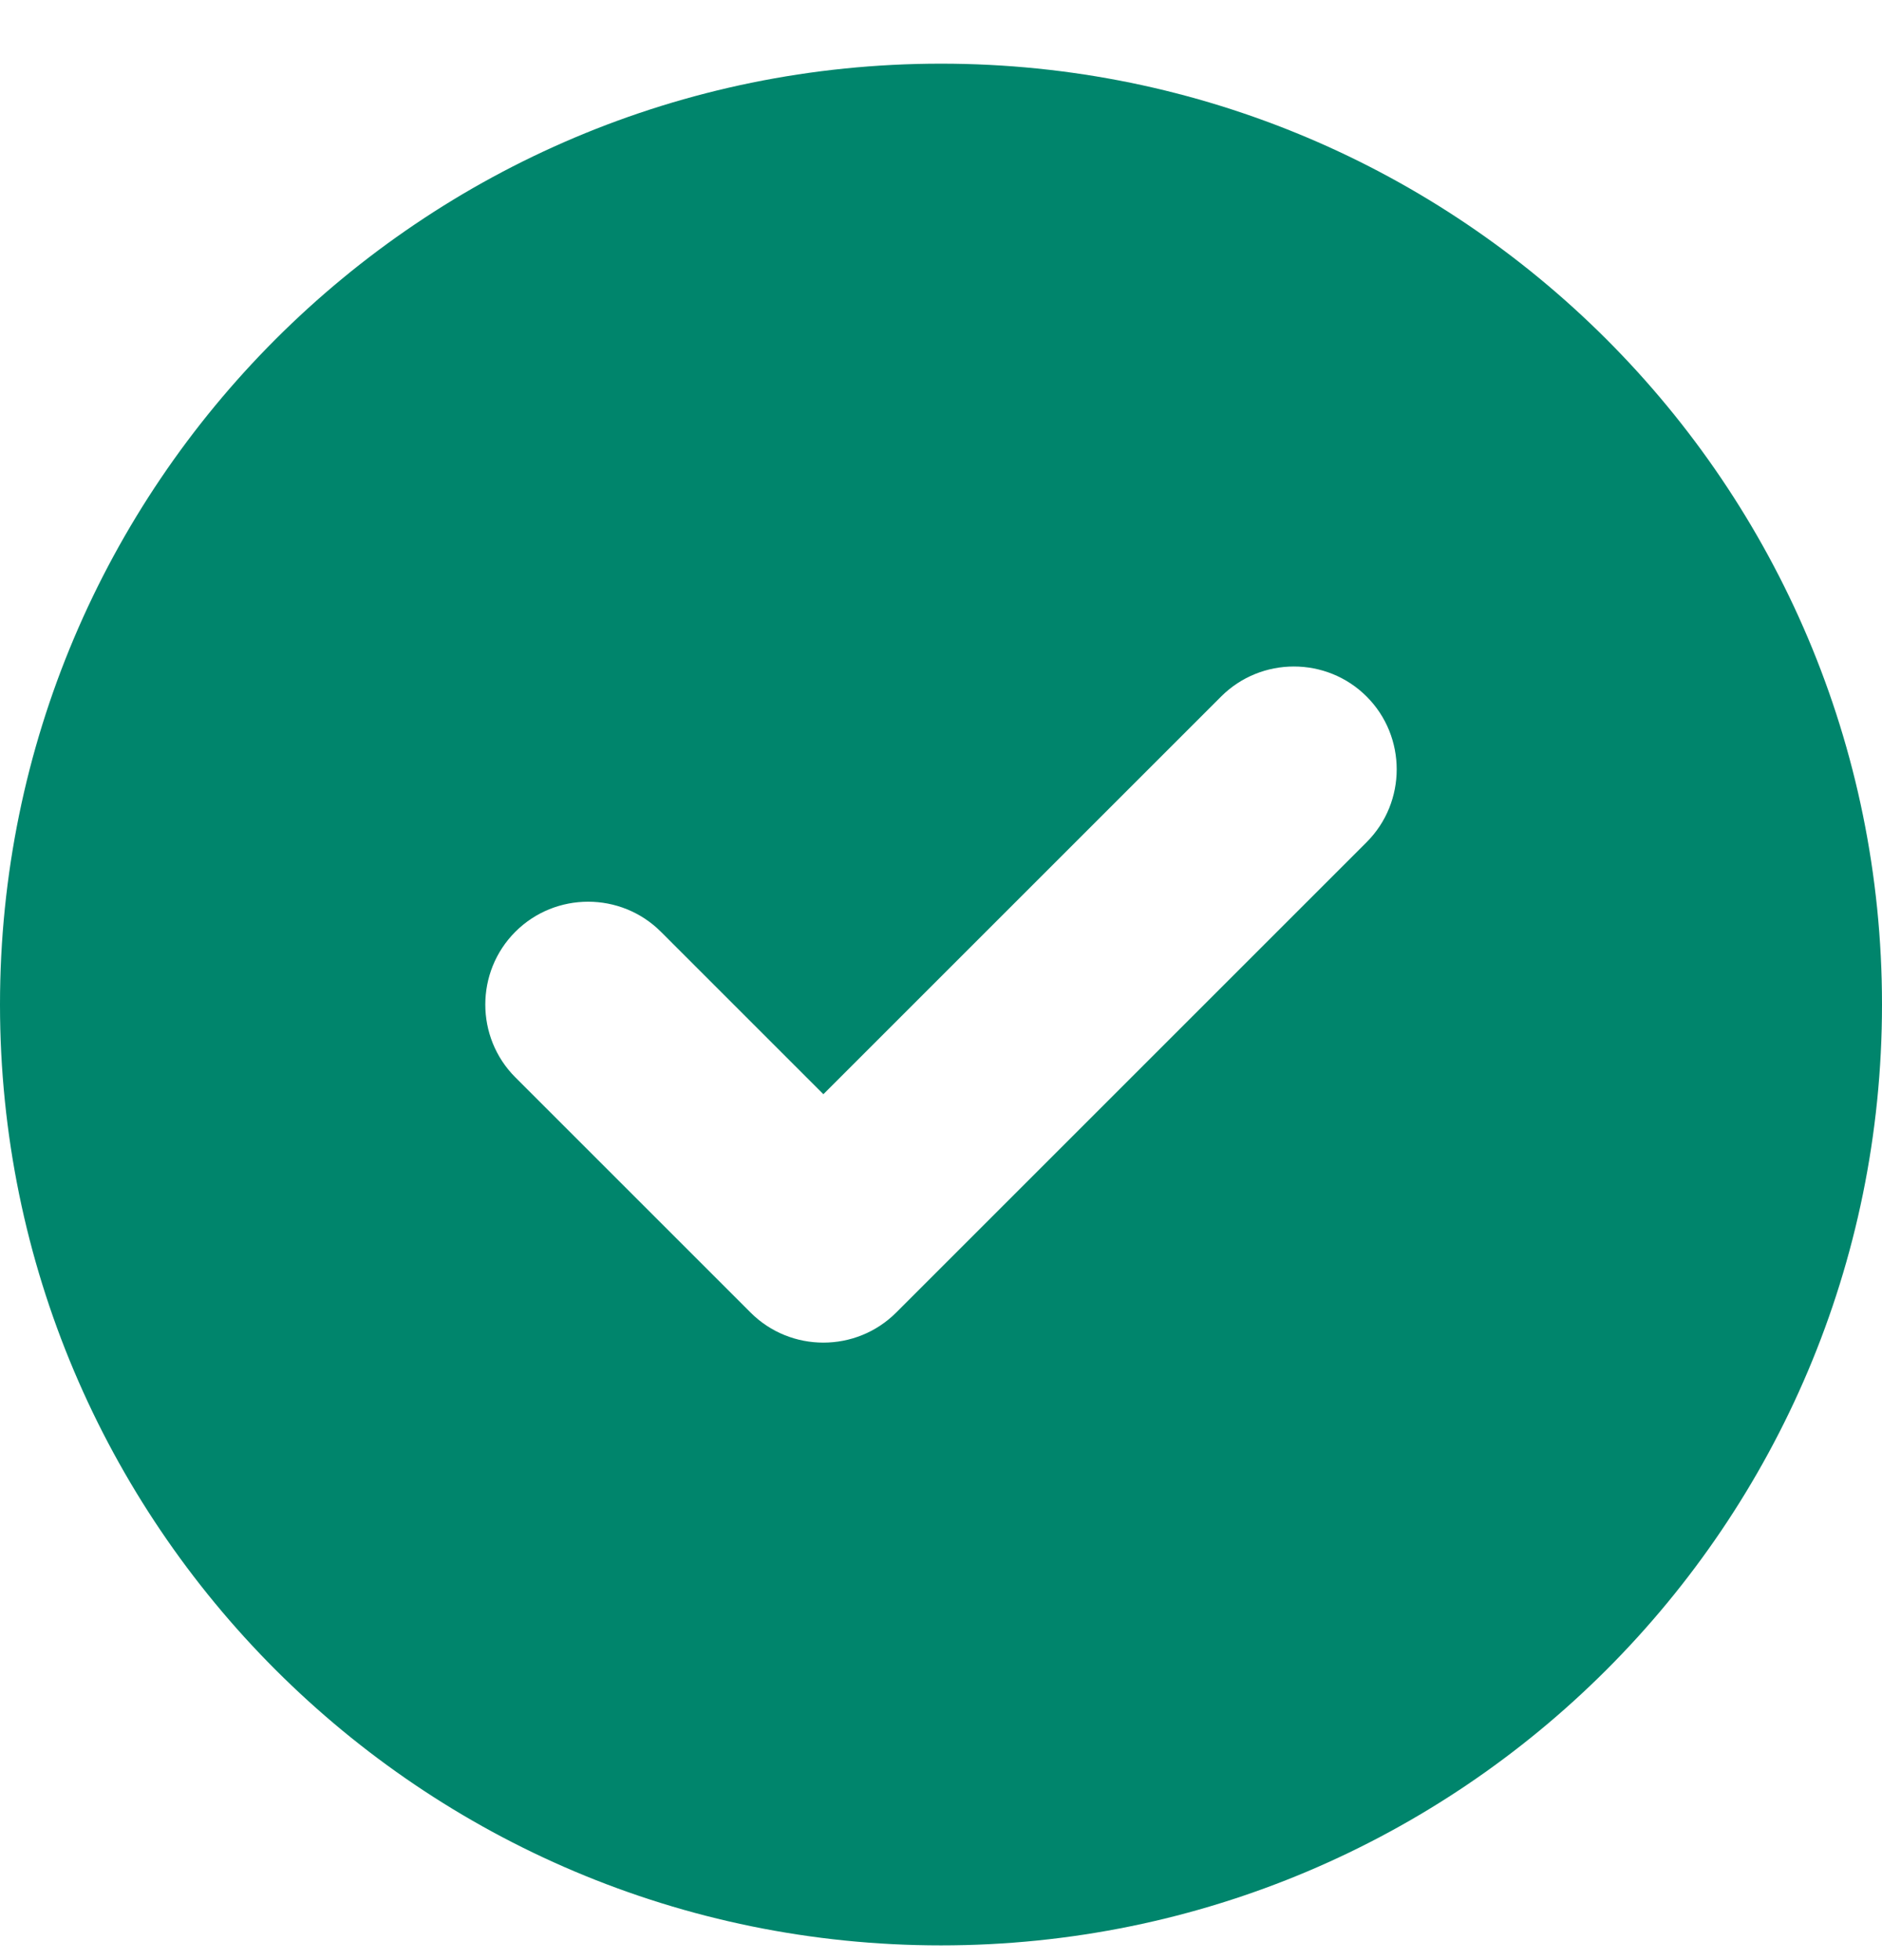<?xml version="1.0" encoding="UTF-8"?><svg width="24" height="25" viewBox="0 0 24 25" fill="none" xmlns="http://www.w3.org/2000/svg">
<g clip-path="url(#clip0_2148_5874)">
<path d="M0 12.812C0 6.184 5.372 0.812 12 0.812C18.628 0.812 24 6.184 24 12.812C24 19.441 18.628 24.812 12 24.812C5.372 24.812 0 19.441 0 12.812ZM17.428 10.741C17.939 10.23 17.939 9.395 17.428 8.884C16.917 8.373 16.083 8.373 15.572 8.884L10.5 13.956L8.428 11.884C7.917 11.373 7.083 11.373 6.572 11.884C6.061 12.395 6.061 13.23 6.572 13.741L9.572 16.741C10.083 17.252 10.917 17.252 11.428 16.741L17.428 10.741Z" fill="#00856C"/>
</g>
<defs>
<clipPath id="clip0_2148_5874">
<rect width="24" height="24" fill="white" transform="translate(0 0.812)"/>
</clipPath>
</defs>
</svg>
